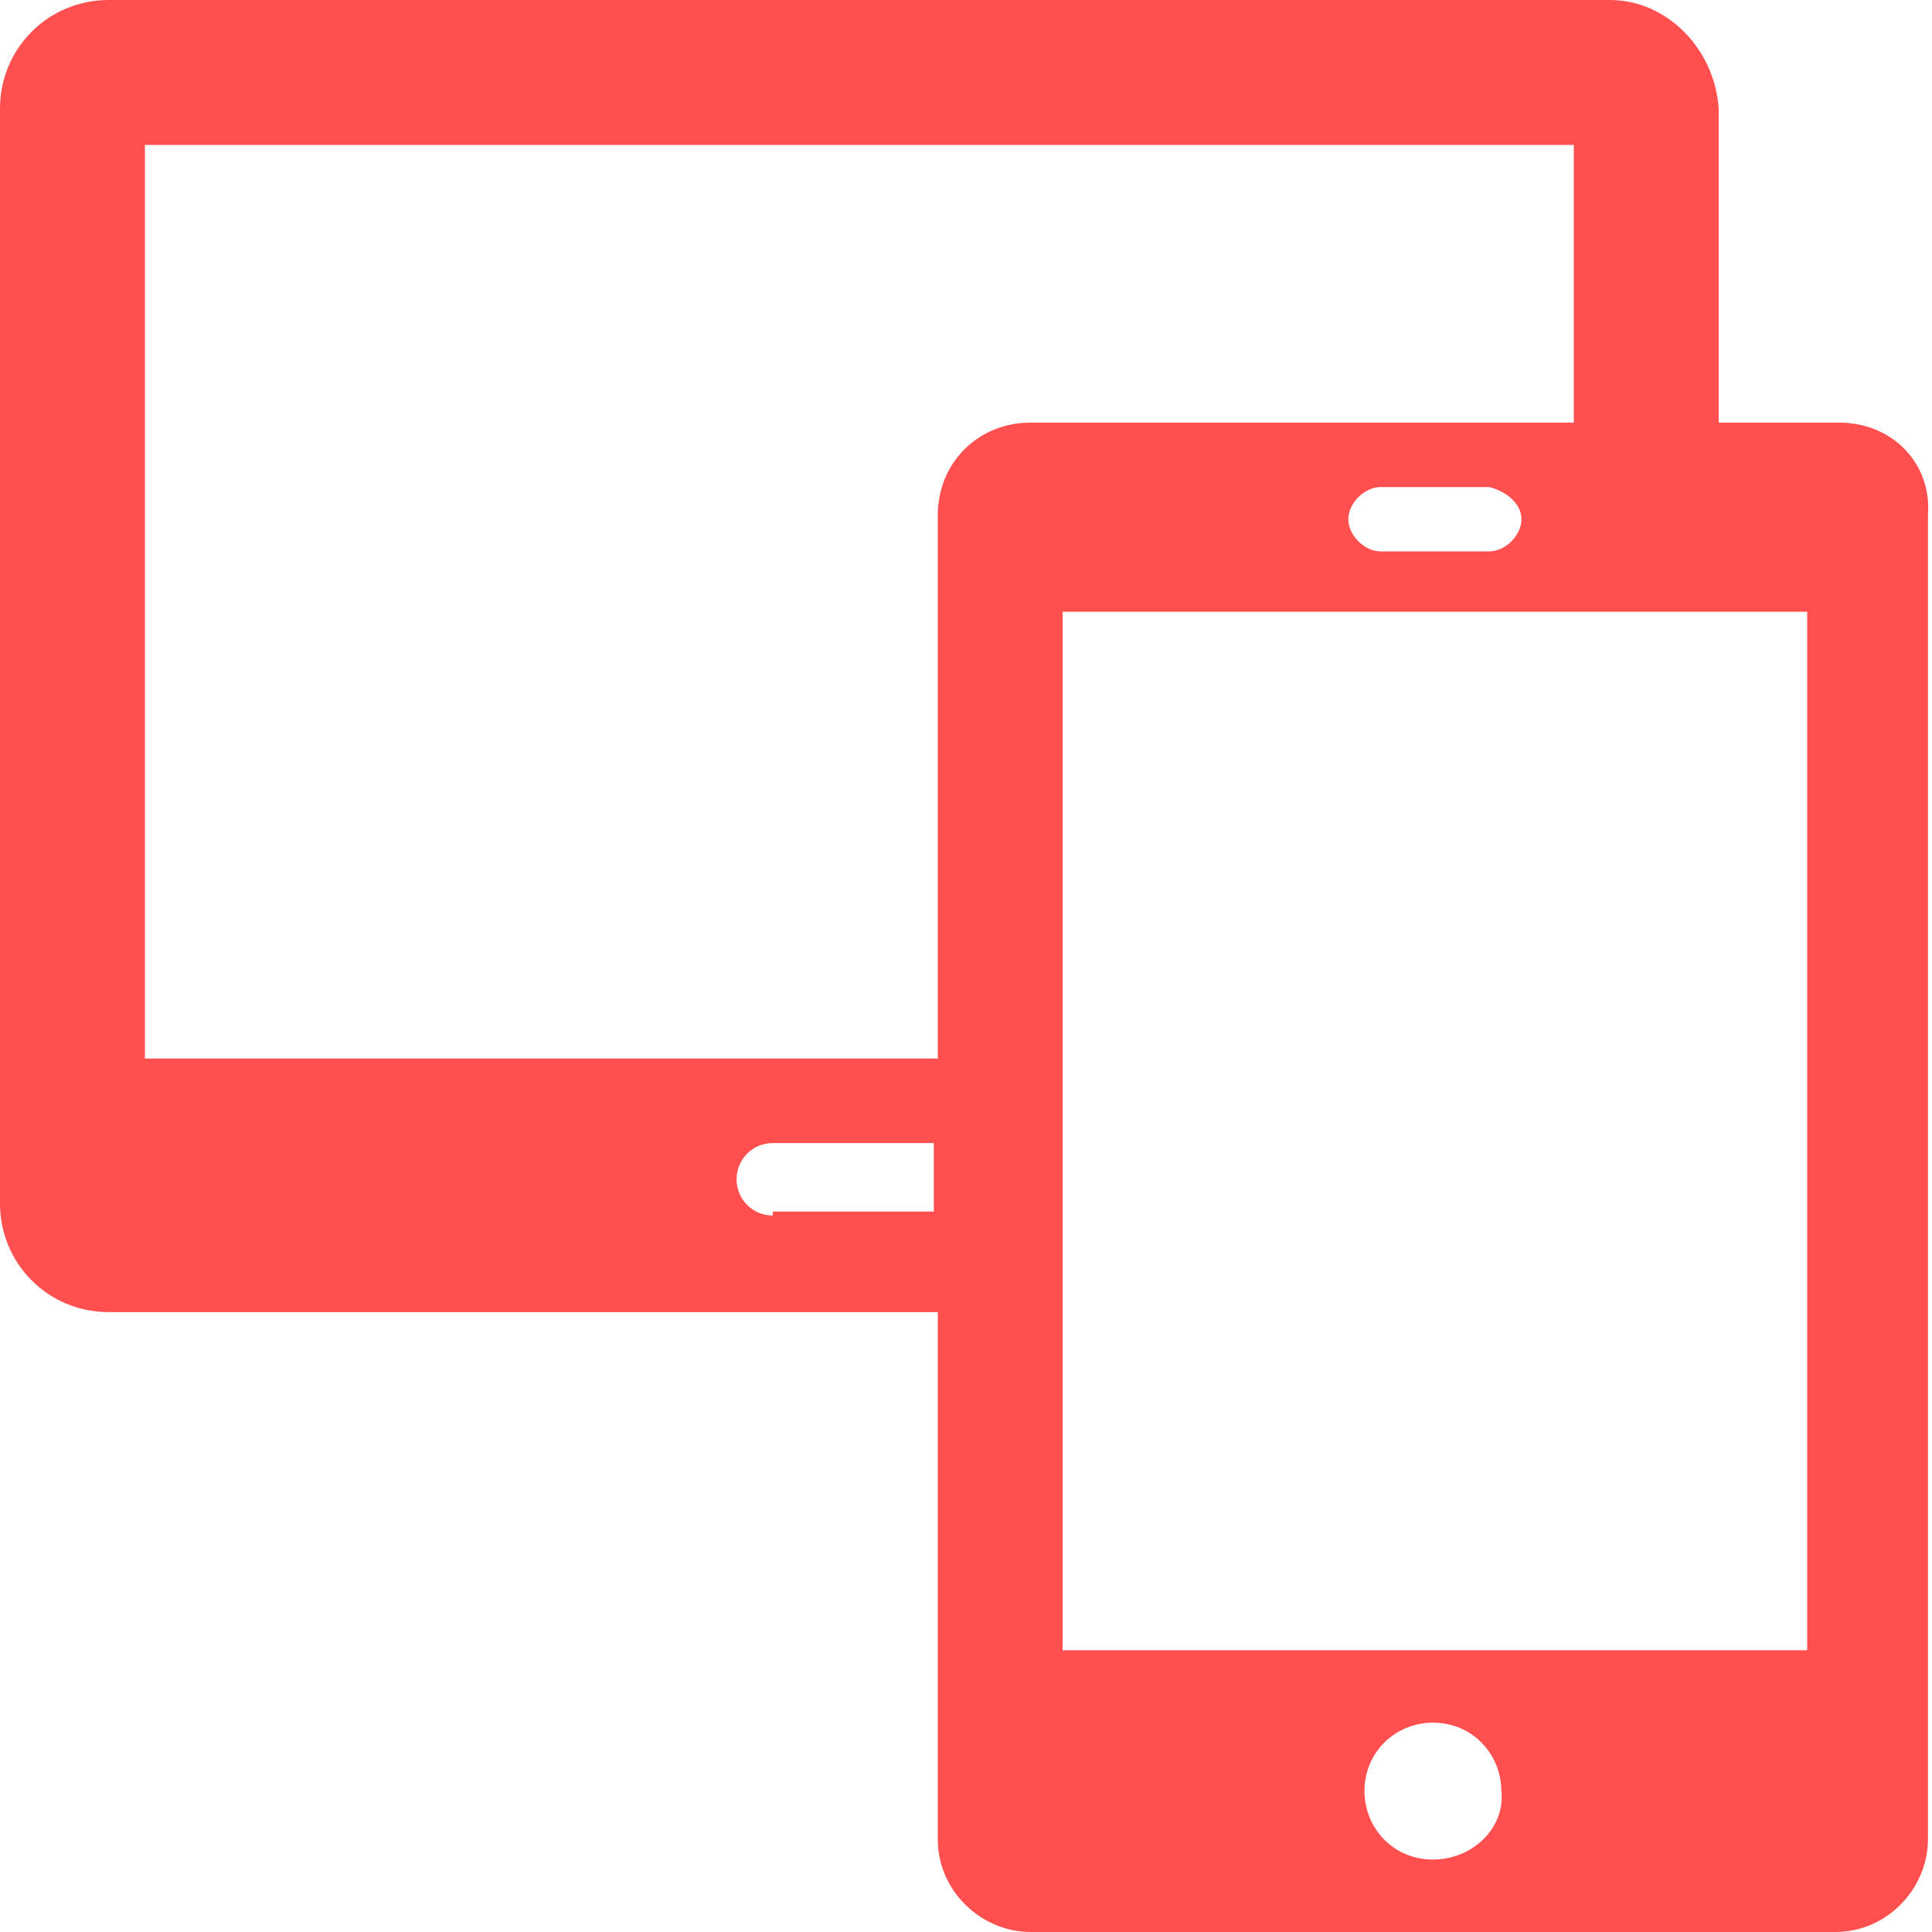<svg width="20" height="20" viewBox="0 0 20 20" fill="none" xmlns="http://www.w3.org/2000/svg">
<g clip-path="url(#clip0_1391_25648)">
<path d="M19.042 4.375H17.792V1.125C17.75 0.5 17.25 0 16.667 0H1.125C0.5 0 0 0.5 0 1.125V12.458C0 13.083 0.5 13.583 1.125 13.583H9.708V19.042C9.708 19.583 10.167 20 10.667 20H19C19.542 20 19.958 19.542 19.958 19.042V5.333C20 4.792 19.583 4.375 19.042 4.375ZM8 12.583C7.792 12.583 7.625 12.417 7.625 12.208C7.625 12 7.792 11.833 8 11.833H9.667V12.542H8V12.583ZM9.708 5.333V10.958H1.5V1.5H16.292V4.375H10.667C10.125 4.375 9.708 4.792 9.708 5.333ZM15.75 5.375C15.75 5.542 15.583 5.708 15.417 5.708H14.292C14.125 5.708 13.958 5.542 13.958 5.375C13.958 5.208 14.125 5.042 14.292 5.042H15.417C15.583 5.083 15.75 5.208 15.75 5.375ZM14.833 19.25C14.417 19.25 14.125 18.917 14.125 18.542C14.125 18.125 14.458 17.833 14.833 17.833C15.25 17.833 15.542 18.167 15.542 18.542C15.583 18.917 15.25 19.25 14.833 19.25ZM18.708 17.083H11V6.333H18.708V17.083Z" fill="#FF4F4F"/>
</g>
<defs>
<clipPath id="clip0_1391_25648">
<rect width="20" height="20" fill="white"/>
</clipPath>
</defs>
</svg>
